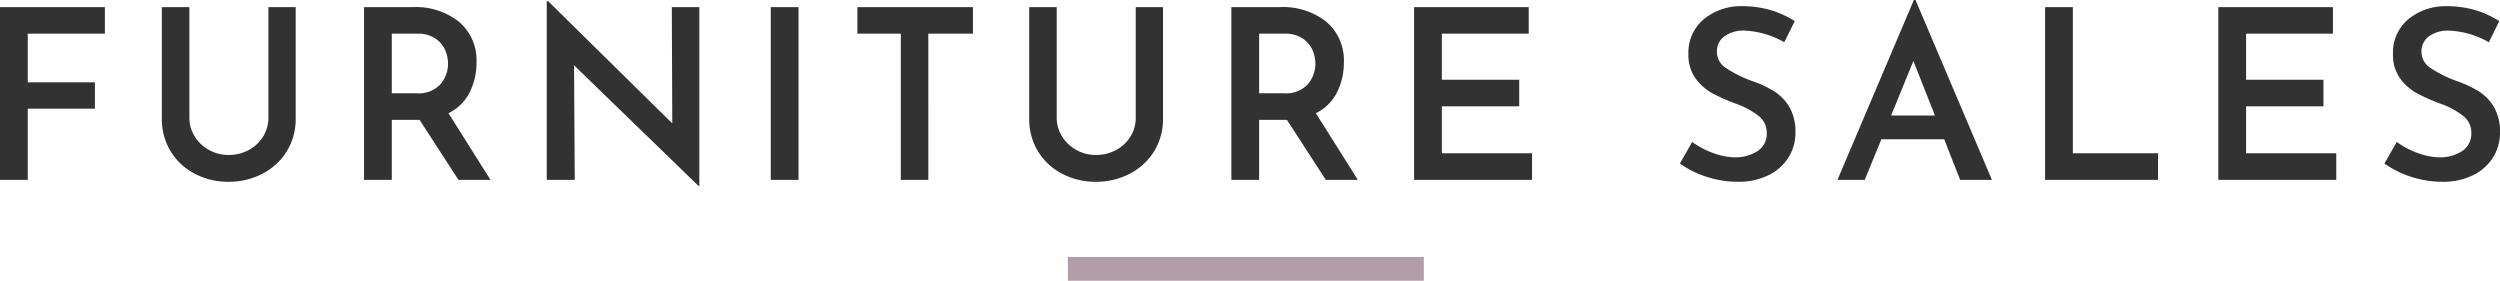 <svg xmlns="http://www.w3.org/2000/svg" width="421.4" height="47.32" viewBox="0 0 421.4 47.32"><g transform="translate(-750 -2862.68)"><path d="M21.68-29.12v4.48h-13v8.2H20V-12H8.68V0H4V-29.12ZM35.92-10.48a5.875,5.875,0,0,0,.88,3.12,6.52,6.52,0,0,0,2.4,2.3,6.627,6.627,0,0,0,3.32.86,7.024,7.024,0,0,0,3.42-.84,6.326,6.326,0,0,0,2.42-2.28,5.945,5.945,0,0,0,.88-3.16V-29.12h4.6v18.76a10.3,10.3,0,0,1-1.5,5.54,10.387,10.387,0,0,1-4.1,3.78A12.152,12.152,0,0,1,42.52.32a12.033,12.033,0,0,1-5.7-1.36,10.277,10.277,0,0,1-4.06-3.78,10.4,10.4,0,0,1-1.48-5.54V-29.12h4.64ZM81.28,0,74.72-10.12H70.04V0H65.36V-29.12h8.2a11.726,11.726,0,0,1,7.82,2.48,8.514,8.514,0,0,1,2.94,6.88,11.059,11.059,0,0,1-1.14,4.98,7.805,7.805,0,0,1-3.58,3.54L86.68,0ZM70.04-14.6H74.2a4.95,4.95,0,0,0,4.06-1.54,5.323,5.323,0,0,0,1.26-3.46,5.79,5.79,0,0,0-.48-2.26,4.578,4.578,0,0,0-1.64-1.96,5.156,5.156,0,0,0-3.04-.82H70.04Zm51.84-14.52V1.04h-.12l-21-20.36L100.88,0H96.16V-30.12h.24l20.92,20.6-.08-19.6Zm16.72,0V0h-4.68V-29.12Zm29.4,0v4.48h-7.52V0h-4.64V-24.64h-7.32v-4.48Zm14.12,18.64A5.875,5.875,0,0,0,183-7.36a6.52,6.52,0,0,0,2.4,2.3,6.627,6.627,0,0,0,3.32.86,7.024,7.024,0,0,0,3.42-.84,6.326,6.326,0,0,0,2.42-2.28,5.945,5.945,0,0,0,.88-3.16V-29.12h4.6v18.76a10.3,10.3,0,0,1-1.5,5.54,10.387,10.387,0,0,1-4.1,3.78A12.152,12.152,0,0,1,188.72.32a12.033,12.033,0,0,1-5.7-1.36,10.277,10.277,0,0,1-4.06-3.78,10.4,10.4,0,0,1-1.48-5.54V-29.12h4.64ZM227.48,0l-6.56-10.12h-4.68V0h-4.68V-29.12h8.2a11.726,11.726,0,0,1,7.82,2.48,8.514,8.514,0,0,1,2.94,6.88,11.059,11.059,0,0,1-1.14,4.98,7.806,7.806,0,0,1-3.58,3.54L232.88,0ZM216.24-14.6h4.16a4.95,4.95,0,0,0,4.06-1.54,5.323,5.323,0,0,0,1.26-3.46,5.79,5.79,0,0,0-.48-2.26,4.578,4.578,0,0,0-1.64-1.96,5.156,5.156,0,0,0-3.04-.82h-4.32Zm45.44-14.52v4.48H247.04v7.76h13.04v4.48H247.04v7.92h15.2V0H242.36V-29.12Zm43.08,5.92a14.807,14.807,0,0,0-6.68-1.96,5.512,5.512,0,0,0-3.42.96,3.136,3.136,0,0,0-1.26,2.64,3.251,3.251,0,0,0,1.58,2.74,20.911,20.911,0,0,0,4.42,2.18,18.056,18.056,0,0,1,3.7,1.74,7.846,7.846,0,0,1,2.54,2.66,8.18,8.18,0,0,1,1,4.24,7.838,7.838,0,0,1-1.16,4.2,8.2,8.2,0,0,1-3.36,3,11.327,11.327,0,0,1-5.2,1.12,16.95,16.95,0,0,1-5.2-.82,16.2,16.2,0,0,1-4.56-2.26l2.08-3.64a13.391,13.391,0,0,0,3.5,1.86,10.933,10.933,0,0,0,3.74.74,6.77,6.77,0,0,0,3.72-1.02,3.463,3.463,0,0,0,1.6-3.14,3.5,3.5,0,0,0-1.34-2.8,13.243,13.243,0,0,0-3.74-2.04,31.394,31.394,0,0,1-4.12-1.82,8.582,8.582,0,0,1-2.82-2.52,6.715,6.715,0,0,1-1.18-4.06,7.356,7.356,0,0,1,2.42-5.74,9.791,9.791,0,0,1,6.38-2.34,17.508,17.508,0,0,1,5.06.66,16.267,16.267,0,0,1,4.06,1.86ZM331.72-6.84h-10.6L318.32,0h-4.6L326.6-30.32h.28L339.76,0H334.4Zm-1.56-4-3.64-9.2-3.76,9.2ZM353.4-29.12V-4.48h14.36V0H348.72V-29.12Zm43.84,0v4.48H382.6v7.76h13.04v4.48H382.6v7.92h15.2V0H377.92V-29.12Zm26.28,5.92a14.807,14.807,0,0,0-6.68-1.96,5.512,5.512,0,0,0-3.42.96,3.136,3.136,0,0,0-1.26,2.64,3.251,3.251,0,0,0,1.58,2.74,20.911,20.911,0,0,0,4.42,2.18,18.056,18.056,0,0,1,3.7,1.74,7.846,7.846,0,0,1,2.54,2.66,8.18,8.18,0,0,1,1,4.24,7.838,7.838,0,0,1-1.16,4.2,8.2,8.2,0,0,1-3.36,3,11.327,11.327,0,0,1-5.2,1.12,16.95,16.95,0,0,1-5.2-.82,16.2,16.2,0,0,1-4.56-2.26L408-6.4a13.391,13.391,0,0,0,3.5,1.86,10.933,10.933,0,0,0,3.74.74,6.77,6.77,0,0,0,3.72-1.02,3.463,3.463,0,0,0,1.6-3.14,3.5,3.5,0,0,0-1.34-2.8,13.243,13.243,0,0,0-3.74-2.04,31.394,31.394,0,0,1-4.12-1.82,8.582,8.582,0,0,1-2.82-2.52,6.715,6.715,0,0,1-1.18-4.06,7.356,7.356,0,0,1,2.42-5.74,9.791,9.791,0,0,1,6.38-2.34,17.508,17.508,0,0,1,5.06.66,16.267,16.267,0,0,1,4.06,1.86Z" transform="translate(746 2893)" fill="#323232"/><rect width="60" height="4" transform="translate(930 2906)" fill="#b19ca7"/></g></svg>